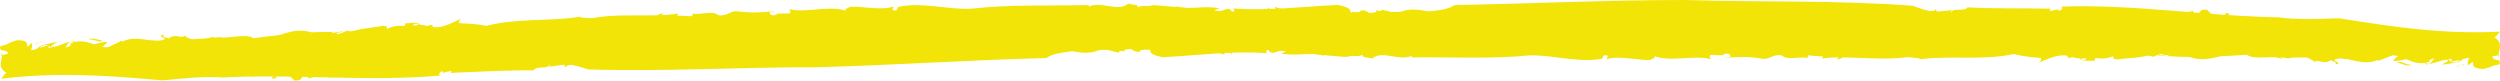 <svg width="124" height="4" viewBox="0 0 124 4" fill="none" xmlns="http://www.w3.org/2000/svg">
<g clip-path="url(#clip0_239_6249)">
<path d="M123.964 3.191C124.031 3.129 123.995 2.972 123.815 2.998L123.682 3.254L123.964 3.196V3.191Z" fill="#F2E406"/>
<path d="M122.763 2.67C122.548 2.79 122.301 2.999 122.434 3.244C122.65 3.004 122.697 3.108 122.928 2.822C123.109 2.796 123.242 2.916 123.207 3.009C123.273 2.947 123.485 3.077 123.587 2.916C123.356 2.707 123.061 2.686 122.748 2.843C122.681 2.785 122.748 2.717 122.763 2.67Z" fill="#F2E406"/>
<path d="M105.195 1.71L105.309 1.742C105.278 1.726 105.238 1.715 105.195 1.71Z" fill="#F2E406"/>
<path d="M94.306 1.32C94.389 1.32 94.424 1.289 94.428 1.268C94.35 1.283 94.287 1.299 94.306 1.32Z" fill="#F2E406"/>
<path d="M92.453 0.996C92.492 1.001 92.528 1.006 92.563 1.017C92.52 0.991 92.481 0.98 92.453 0.996Z" fill="#F2E406"/>
<path d="M105.196 1.711L104.905 1.622C104.882 1.706 105.054 1.69 105.196 1.711Z" fill="#F2E406"/>
<path d="M120.329 3.207C120.392 3.197 120.443 3.176 120.49 3.145C120.439 3.155 120.392 3.16 120.341 3.165C120.341 3.181 120.337 3.191 120.329 3.207Z" fill="#F2E406"/>
<path d="M110.002 1.633H110.092C110.12 1.606 110.143 1.57 110.167 1.533L110.002 1.633Z" fill="#F2E406"/>
<path d="M113.687 1.706C113.605 1.695 113.569 1.914 113.538 2.008C113.585 1.919 113.648 1.878 113.722 1.862C113.722 1.82 113.715 1.768 113.687 1.706Z" fill="#F2E406"/>
<path d="M119.521 2.284L119.627 2.258C119.6 2.264 119.553 2.279 119.521 2.284Z" fill="#F2E406"/>
<path d="M107.362 1.506C107.358 1.475 107.343 1.444 107.332 1.429C107.332 1.455 107.343 1.48 107.362 1.506Z" fill="#F2E406"/>
<path d="M4.332 3.687C4.332 3.687 4.332 3.661 4.332 3.646C4.313 3.666 4.305 3.682 4.332 3.687Z" fill="#F2E406"/>
<path d="M0.038 2.759L0.097 2.744C0.101 2.702 0.109 2.66 0.109 2.618L0.038 2.754V2.759Z" fill="#F2E406"/>
<path d="M89.048 0.662C89.048 0.662 89.056 0.662 89.064 0.662C89.154 0.636 89.103 0.642 89.048 0.662Z" fill="#F2E406"/>
<path d="M57.796 0.636C58.149 0.829 57.22 0.892 57.753 1.105C57.702 1.022 58.236 0.761 57.796 0.636Z" fill="#F2E406"/>
<path d="M120.231 3.176C120.18 3.176 120.129 3.176 120.078 3.176C120.145 3.186 120.192 3.186 120.231 3.176Z" fill="#F2E406"/>
<path d="M57.757 1.106L57.81 1.126C57.787 1.116 57.776 1.111 57.757 1.106Z" fill="#F2E406"/>
<path d="M81.203 0.688C81.219 0.725 81.25 0.756 81.281 0.788C81.281 0.767 81.262 0.735 81.203 0.688Z" fill="#F2E406"/>
<path d="M87.046 1.075L86.901 1.043C86.96 1.064 87.003 1.069 87.046 1.075Z" fill="#F2E406"/>
<path d="M78.168 0.966C78.089 0.95 78.062 0.919 77.956 0.945C77.968 0.955 77.976 0.966 77.987 0.971C78.027 0.94 78.078 0.929 78.168 0.966Z" fill="#F2E406"/>
<path d="M75.013 0.944C75.013 0.944 75.052 0.975 75.072 0.991C75.103 0.991 75.138 0.986 75.173 0.98L75.017 0.949L75.013 0.944Z" fill="#F2E406"/>
<path d="M13.914 3.249C13.844 3.192 13.8 3.124 13.765 3.056C13.816 3.213 13.353 3.28 13.914 3.249Z" fill="#F2E406"/>
<path d="M120.329 3.082C120.31 3.135 120.282 3.166 120.235 3.171C120.271 3.171 120.306 3.166 120.341 3.161C120.353 3.129 120.353 3.098 120.333 3.077L120.329 3.082Z" fill="#F2E406"/>
<path d="M78.031 2.696L77.529 2.659C77.67 2.68 77.851 2.696 78.031 2.696Z" fill="#F2E406"/>
<path d="M36.554 2.664L36.44 2.69C36.484 2.69 36.527 2.69 36.554 2.664Z" fill="#F2E406"/>
<path d="M76.043 2.685C75.953 2.607 75.859 2.56 75.761 2.534C75.741 2.55 75.718 2.565 75.702 2.592L76.043 2.691V2.685Z" fill="#F2E406"/>
<path d="M10.664 3.421C10.197 3.552 10.511 3.374 10.08 3.197C9.841 3.442 9.609 3.129 9.566 3.515C9.409 3.265 9.452 3.359 9.154 3.187C9.292 3.39 8.602 3.411 8.625 3.661C8.5 3.38 9.119 3.296 8.727 3.015C8.468 3.213 7.978 3.296 7.943 3.604C7.739 3.541 7.645 3.432 7.331 3.411C7.382 3.427 7.441 3.364 7.472 3.333C6.916 3.562 6.088 3.385 5.783 3.765C5.884 3.317 4.595 3.755 5.01 3.327C4.779 3.348 4.414 3.552 4.336 3.64C4.355 3.296 3.755 3.578 3.497 3.38C3.371 3.578 2.952 3.531 2.697 3.651C2.811 3.604 2.869 3.541 2.826 3.453C2.544 3.604 2.611 3.468 2.364 3.312C1.979 3.432 2.442 3.573 2.211 3.745C1.873 3.677 2.156 3.526 2.093 3.39L1.603 3.755C1.501 3.724 1.427 3.661 1.387 3.567C1.219 3.677 1.066 3.828 0.819 3.672L1.246 3.646L1.078 3.473L0.576 3.713C-0.161 3.489 0.062 3.103 0.105 2.738L0.399 2.66C0.387 2.535 0.18 2.472 0.05 2.472C-0.075 2.394 0.521 2.06 0.846 1.998C1.721 1.987 1.038 2.415 1.638 2.483L2.407 2.243L2.418 2.368C2.544 2.446 2.611 2.305 2.642 2.279C2.595 2.462 3.273 2.316 3.587 2.331L3.469 2.175C4.34 1.763 4.861 2.524 5.551 2.3L6.033 2.008L6.139 2.243C6.422 2.091 6.469 1.904 6.939 1.971C8.594 2.321 10.354 1.763 12.028 1.971C12.005 1.925 11.954 1.909 11.852 1.878C13.326 2.42 14.13 1.194 15.459 1.612L15.369 1.7C16.039 1.633 15.279 1.789 15.769 1.909C15.855 1.617 16.62 1.659 17.004 1.544C16.945 1.606 16.812 1.601 16.698 1.648C16.773 1.711 16.804 1.883 16.996 1.825C17.419 1.403 18.341 1.419 19.023 1.273C19.109 1.46 19.701 1.606 20.011 1.909C20.082 1.841 20.203 1.69 20.317 1.544C20.564 1.659 20.748 1.559 20.925 1.445C20.709 1.455 20.517 1.466 20.372 1.476L20.388 1.455C20.364 1.471 20.325 1.471 20.294 1.481C20.145 1.497 20.066 1.507 20.105 1.523C19.827 1.351 20.121 1.377 20.101 1.158C20.325 1.158 20.784 1.069 20.838 1.236C20.972 1.236 21.062 1.257 21.199 1.288C21.285 1.252 21.372 1.231 21.474 1.247L21.43 1.273C21.446 1.304 21.47 1.32 21.489 1.34C21.928 1.424 22.536 1.074 22.893 0.913C22.54 1.2 22.991 1.221 22.991 1.424C23.034 1.408 22.587 1.408 22.03 1.419C22.07 1.44 22.101 1.476 22.113 1.549C22.595 1.752 22.928 1.335 23.63 1.471C23.587 1.497 23.497 1.544 23.532 1.617C23.779 1.669 24.006 1.502 24.061 1.382C24.124 1.58 24.657 1.706 24.92 1.617C25.148 1.45 25.112 1.377 25.532 1.382L25.351 1.528C25.845 1.633 25.751 1.314 26.159 1.419C25.998 1.367 25.983 1.513 26.104 1.539C26.618 1.45 26.626 1.372 26.99 1.085L26.924 1.304C27.359 1.163 28.178 0.876 28.19 1.174C28.045 0.725 29.139 0.913 29.519 0.913C29.39 0.928 29.366 1.028 29.355 1.074C30.146 0.756 30.97 1.028 31.774 1.007L31.907 1.335C32.334 1.314 32.448 0.657 32.911 0.662L32.746 0.824C33.566 0.756 33.899 0.777 34.561 0.824L34.55 1.048C34.785 0.939 35.083 0.939 35.322 0.829C35.867 1.356 37.467 0.506 38.467 1.09L38.525 0.678C38.906 0.678 39.392 0.589 39.572 0.897H39.486C39.451 1.21 39.866 0.897 40.102 0.96C40.282 0.923 40.458 0.715 40.301 0.652C41.309 0.85 42.807 0.61 43.434 0.975C44.442 0.824 45.203 0.49 46.292 0.516L46.281 0.563C46.649 0.616 47.386 0.72 47.386 1.064C48.171 0.975 48.669 0.501 49.606 0.647L49.402 0.782C49.641 0.85 50.021 0.678 50.115 0.642C50.198 0.647 50.139 0.715 50.127 0.767C50.35 0.882 50.484 0.694 50.664 0.662L50.594 0.782C51.343 1.012 52.515 0.537 53.475 0.584C53.299 0.621 53.393 0.751 53.464 0.803C53.856 0.412 54.938 0.501 55.338 0.412L55.091 0.563C55.871 0.308 55.769 0.965 56.545 0.709L56.099 0.49C56.416 0.553 56.683 0.48 56.608 0.308C56.977 0.433 56.655 0.6 57.208 0.636C57.232 0.746 56.808 0.709 56.992 0.85L57.761 1.132C57.784 1.163 57.879 1.168 58.133 1.137C58.067 0.657 58.773 1.111 58.384 0.647C59.474 0.605 60.396 0.918 61.329 0.694C61.713 1.153 63.183 0.709 63.089 1.309C63.619 1.314 64.046 1.194 64.371 0.955C64.266 0.908 64.132 0.981 64.022 1.012C64.16 0.861 64.799 0.835 65.061 0.84C64.713 0.975 64.152 1.09 63.881 1.32C64.36 1.262 65.03 1.038 65.301 0.965L65.422 1.273C65.826 1.048 65.759 1.523 66.167 1.221L66.089 1.127C66.83 1.147 66.841 0.845 67.532 0.803L67.5 0.923C67.739 0.97 68.092 0.683 68.32 0.965L67.869 0.975C67.916 1.189 68.257 1.288 68.414 1.398C68.892 1.34 68.582 1.043 68.822 1.017C68.924 1.221 68.845 1.127 68.68 1.325C69.214 1.252 69.935 1.168 70.311 0.913C70.335 0.944 70.311 0.991 70.311 0.991C70.868 1.033 71.358 0.668 71.695 0.845L71.59 0.876C72.033 1.174 72.742 0.605 72.829 1.111C73.04 1.205 72.35 1.09 72.688 1.34C73.346 1.507 73.127 0.918 73.707 1.064C73.629 1.048 73.652 1.08 73.625 1.127C74.044 1.116 74.605 1.074 75.067 1.022C75.636 1.44 76.812 0.928 77.463 1.413C77.255 1.241 77.628 1.215 77.628 1.142C77.628 1.142 77.6 1.189 77.628 1.221C77.867 1.236 77.894 1.074 77.984 1.007C78.181 1.158 78.647 0.855 78.769 0.955C78.773 0.845 78.965 0.876 79.176 0.882C78.749 0.996 79.039 1.111 78.847 1.273C79.482 1.33 79.58 0.809 80.239 0.902L80.604 1.111C80.678 0.803 81.294 0.934 81.278 0.819C81.392 0.918 81.556 0.975 81.529 1.127C81.796 1.054 82.192 1.215 82.301 1.033L82.039 0.949C82.858 1.074 83.352 0.636 83.98 0.85L83.964 1.314C84.383 1.507 84.744 1.069 85.105 1.351C84.979 1.194 84.952 1.241 85.222 1.09C85.066 1.059 84.767 1.174 84.501 1.168L85.066 0.902L84.183 1.022C84.56 0.845 84.532 0.892 84.379 0.699C84.916 0.558 84.956 0.928 85.465 0.751C85.65 0.819 85.458 0.981 85.669 1.08C86.124 0.923 86.532 1.424 86.857 1.189C86.963 1.236 86.669 1.2 86.697 1.309C86.991 1.273 87.198 1.294 87.289 1.153L87.038 1.101C87.257 1.116 87.296 0.928 87.716 1.043C87.959 0.939 88.1 0.715 87.834 0.709C87.939 0.683 88.175 0.809 88.092 0.949C88.747 0.965 88.41 0.459 89.041 0.694C88.998 0.709 88.951 0.73 88.975 0.756C89.131 0.793 89.265 0.793 89.374 0.767C88.814 0.798 89.547 1.142 88.884 1.048C88.955 1.294 89.386 1.106 89.598 1.205C89.923 1.043 89.637 0.85 89.802 0.736C89.802 0.814 89.931 0.814 90.088 0.85L89.935 0.662C90.069 0.662 90.202 0.668 90.363 0.626L90.092 0.699C90.382 0.736 90.825 1.038 91.335 0.871C91.198 0.944 90.927 1.09 91.268 1.194C91.829 1.085 91.398 1.273 91.711 1.419C92.268 1.387 91.813 1.09 92.633 1.215C92.723 1.215 92.641 1.106 92.55 1.054C93.111 1.153 93.417 1.028 93.958 1.174C93.723 1.121 93.538 1.054 93.86 0.97C93.723 1.121 94.303 1.121 94.515 1.221L94.57 1.127C94.738 1.231 94.558 1.267 94.421 1.299C94.424 1.267 94.377 1.236 94.275 1.241C94.009 1.309 94.099 1.669 94.523 1.711C94.977 1.633 94.907 1.382 94.828 1.288C95.436 1.398 95.401 0.876 95.981 1.033C96.114 1.033 96.55 1.419 96.973 1.466C97.193 1.257 96.448 1.294 96.695 1.116C97.389 1.659 98.141 0.819 99.059 1.158L98.941 1.413C99.153 1.434 99.365 1.455 99.604 1.434L99.29 1.288C99.506 1.236 100.008 1.294 99.839 1.492C100.325 1.288 100.427 1.413 100.874 1.492C100.396 1.46 100.866 1.455 100.517 1.58C101.015 1.716 101.055 1.633 101.404 1.58C101.345 1.669 101.525 1.815 101.658 1.82C101.984 1.664 102.541 1.711 102.992 1.638V1.716C103.748 1.638 104.568 2.018 105.336 1.81C105.336 1.81 105.364 1.805 105.375 1.799L105.317 1.784C105.058 1.533 105.913 1.627 106.148 1.528C106.199 1.591 106.222 1.7 106.352 1.706C106.363 1.476 106.65 1.591 106.759 1.486C107.022 1.575 106.72 1.763 107.171 1.763C107.348 1.747 107.367 1.627 107.348 1.539C107.442 1.659 107.728 1.758 107.967 1.789C107.885 1.846 107.755 1.763 107.7 1.779C107.669 1.898 107.83 1.862 107.822 2.013C108.034 2.034 107.912 1.799 108.175 1.888L107.928 2.065C108.034 2.112 108.171 2.045 108.222 2.029C108.061 2.071 108.081 2.253 108.1 2.363C108.716 2.243 108.226 1.872 108.265 1.674C108.841 1.831 109.304 1.606 109.755 1.612L109.665 1.825C109.884 1.799 109.99 1.752 110.073 1.664L110.41 1.674C110.214 1.747 110.147 1.81 110.131 1.982C110.492 1.935 110.986 2.003 111.084 1.721L111.068 1.768C111.547 1.888 112.551 1.977 112.515 2.071C113.033 1.992 113.684 2.18 113.703 1.893C114.013 1.836 114.495 2.284 114.719 1.935C115.079 2.133 114.738 2.013 114.621 2.222C114.981 2.42 115.362 1.951 115.475 2.368C115.903 2.253 115.377 2.279 115.526 2.102C115.609 2.483 116.315 2.185 116.711 2.42C116.891 2.274 116.53 2.321 116.84 2.164C116.809 2.258 116.973 2.284 117.056 2.295L117.138 2.06L117.534 2.665C118.142 2.404 117.42 2.253 118.224 2.17L118.177 2.191C118.389 2.446 118.753 2.024 119.33 2.232C119.134 2.18 119.247 2.342 119.181 2.41L119.506 2.326C119.479 2.337 119.463 2.352 119.494 2.383C119.773 2.571 119.741 2.295 120.071 2.467C119.843 2.509 119.906 2.691 120.008 2.78L120.486 2.524L120.286 2.842C120.745 2.884 121.439 2.389 121.666 2.842L121.435 2.884C121.451 2.962 121.584 3.202 121.894 3.051C121.992 3.015 122.059 2.827 121.929 2.832L122.16 2.915C122.043 3.124 121.47 3.161 121.106 3.207C121.219 3.124 121.502 3.067 121.419 2.931C121.098 2.988 120.788 3.119 120.474 3.181C120.604 3.103 120.682 2.968 120.745 2.884C120.4 2.759 120.482 3.02 120.22 3.03C120.122 2.942 120.055 2.884 120.122 2.816C119.792 2.895 119.53 2.905 119.185 2.78C119.185 2.78 119.581 2.639 119.365 2.509C118.722 2.613 118.592 2.868 117.899 2.988C117.095 3.317 116.354 2.712 115.793 2.957C115.762 3.051 116.205 3.14 115.844 3.187C115.911 2.999 115.628 3.056 115.613 2.978C115.217 3.244 115.036 2.9 114.758 3.082C114.825 3.02 114.597 2.936 114.448 2.868C114.495 2.634 114.017 2.759 114.593 2.441C114.001 2.78 113.558 2.321 113.111 2.853L113.26 2.926L112.672 2.795H112.696C112.441 2.754 112.402 2.816 112.06 2.561C112.209 2.509 112.421 2.514 112.57 2.462C112.26 2.243 111.915 2.618 111.566 2.618C111.586 2.446 111.931 2.571 111.833 2.357C111.586 2.321 111.37 2.441 111.143 2.483L111.178 2.389C110.567 2.154 110.931 2.848 110.488 2.514C110.5 2.571 110.445 2.629 110.469 2.686C110.304 2.582 109.916 2.399 110.304 2.29C110.092 2.284 109.845 2.357 109.735 2.462C109.916 2.608 109.959 2.54 110.025 2.722L109.163 2.795C109.065 2.795 109.233 2.707 109.355 2.707C108.351 2.17 107.304 3.077 106.175 2.441C106.301 2.597 106.089 2.576 105.979 2.681C105.611 2.623 105.05 2.649 104.713 2.545L104.823 2.441C103.94 2.55 103.333 2.702 102.756 2.618C102.729 2.665 102.764 2.467 102.866 2.436C102.435 2.618 101.929 1.987 101.807 2.399L101.964 2.436C101.117 2.342 100.176 2.623 99.302 2.655C99.102 2.404 99.808 2.639 99.631 2.342C99.024 2.232 98.408 2.43 97.749 2.331C97.859 2.305 97.832 2.274 97.887 2.258C97.232 2.086 97.957 2.509 97.4 2.456C97.432 2.337 97.404 2.305 97.22 2.237L97.055 2.43C97.028 2.399 97.036 2.248 97.118 2.185C96.871 2.441 96.134 2.248 95.938 2.488C95.887 2.425 96.028 2.196 95.954 2.102C95.66 2.024 95.456 2.118 95.26 2.206C95.056 2.029 94.55 2.045 94.656 2.018C94.126 1.925 94.57 2.154 94.166 2.295L94.585 2.415L93.84 2.456L94.138 2.342C93.797 2.237 93.444 2.446 93.044 2.43L93.225 2.576L92.77 2.655C92.727 2.363 92.19 2.582 92.441 2.248C91.598 2.086 91.053 2.462 90.28 2.472C90.413 2.472 90.363 2.415 90.39 2.368C89.943 2.295 89.672 2.441 89.402 2.587C89.457 2.498 89.567 2.467 89.567 2.389C89.037 2.378 89.241 2.55 88.657 2.629C88.822 2.509 88.771 2.446 88.61 2.41C88.633 2.519 88.496 2.592 88.39 2.618C88.837 2.045 87.736 2.373 88.018 1.914C87.987 2.034 87.077 2.274 87.336 2.514L87.496 2.472C87.512 2.634 87.296 2.566 87.136 2.576C87.222 2.55 87.312 2.514 87.312 2.483C86.481 2.665 85.614 2.467 84.681 2.603C84.764 2.545 85.14 2.441 84.901 2.394C83.975 2.3 83.434 2.597 82.501 2.733C82.462 2.363 83.509 2.691 83.548 2.337C82.564 2.41 81.552 2.524 80.459 2.702C80.078 2.154 79.392 2.91 78.714 2.483C78.776 2.665 78.439 2.728 78.071 2.728C78.196 2.582 77.808 2.571 77.918 2.467C77.596 2.629 76.663 2.691 76.702 2.337C76.616 2.681 76.012 2.316 75.746 2.556C75.338 2.425 74.871 2.623 74.362 2.514C74.542 2.733 73.856 2.613 73.668 2.702C73.719 2.686 73.828 2.66 73.801 2.629C73.648 2.441 73.213 2.79 72.927 2.676C72.797 2.597 72.958 2.477 72.746 2.456C72.742 2.608 71.966 2.785 71.68 2.592C71.813 2.592 71.813 2.514 71.895 2.456C70.535 2.707 69.088 2.383 67.7 2.691L67.947 2.436C67.081 2.102 67.379 2.858 66.689 2.822C64.811 2.696 62.858 2.316 61.023 2.488C60.89 2.566 61.101 2.582 61.125 2.686C60.964 2.655 60.921 2.441 60.702 2.576L60.749 2.717C59.91 2.342 58.329 2.983 57.706 2.394C56.906 2.618 56.338 2.237 55.365 2.576C55.059 2.451 55.722 2.337 55.306 2.3L54.405 2.519L54.452 2.498C53.581 2.921 52.15 2.05 51.056 2.357L51.103 2.337C51.127 2.237 50.903 2.123 50.727 2.159C50.664 2.227 50.786 2.264 50.892 2.342C49.919 2.514 49.704 2.524 48.935 2.561C49.268 2.415 48.625 2.436 48.59 2.237C48.386 2.368 48.708 2.446 48.257 2.556C47.614 2.582 47.022 2.41 46.492 2.347C46.277 2.53 45.995 2.483 45.983 2.702C45.257 2.722 44.858 2.816 43.967 2.827L43.944 2.754C43.705 3.03 43.172 2.623 43.007 2.785C43.03 2.686 43.124 2.644 43.101 2.571L42.697 2.665C42.889 2.582 42.995 2.316 42.662 2.295C42.317 2.493 42.76 2.425 42.591 2.587L42.485 2.331C42.227 2.363 42.152 2.649 42.474 2.722C41.584 2.733 40.705 2.863 39.913 2.832L39.996 2.665C39.556 2.733 38.965 2.738 38.702 2.597C38.69 2.644 38.584 2.738 38.655 2.79C38.133 3.025 38.596 2.519 38.027 2.775C38.169 2.712 38.349 2.676 38.368 2.576L37.302 2.801C37.29 2.676 36.639 2.415 36.188 2.53C36.173 2.597 36.302 2.691 36.416 2.702L36.126 2.769L35.898 2.488L35.483 2.749L35.471 2.509C35.161 2.561 35.044 2.874 34.793 2.858C33.856 2.722 34.048 2.634 33.381 2.42C33.311 2.884 32.327 2.42 32.162 2.754C31.272 2.42 29.99 2.66 28.829 2.592L28.923 2.55C28.425 2.347 28.363 2.915 27.825 2.832L27.959 2.759C27.269 2.53 26.065 2.78 25.418 2.994C25.551 2.921 25.481 2.775 25.269 2.795C25.093 2.889 25.445 3.114 25.077 3.035C25.167 2.988 25.093 2.889 25.01 2.889L24.649 3.129C23.701 2.994 22.583 2.858 21.599 3.02C21.415 2.942 21.548 2.858 21.591 2.775C20.811 2.848 20.039 3.056 19.337 3.119L19.262 2.853C18.917 2.863 19.055 3.265 18.604 3.041C18.502 3.009 18.902 3.015 19.019 2.895C18.325 2.712 18.615 3.166 17.953 3.155L18.121 2.848C17.612 2.686 17.545 3.02 17.365 3.202C16.659 3.578 16.851 2.639 15.886 2.931C15.738 3.082 15.941 3.15 15.789 3.301C15.106 3.244 15.028 3.463 14.346 3.406C13.973 2.968 14.695 3.395 14.291 2.988L14.812 3.072C14.361 2.853 15.216 2.999 15.142 2.733C14.804 2.665 14.299 2.91 13.863 3.009C13.863 2.806 14.373 2.968 14.165 2.707L13.942 2.795C14.001 2.733 14.012 2.66 14.142 2.66C14.059 2.472 13.879 2.66 13.663 2.67C13.652 2.775 13.663 2.921 13.738 3.067C13.73 3.046 13.71 3.02 13.679 2.999C13.244 3.301 12.503 3.108 12.13 3.348C12.189 3.286 12.138 3.27 12.119 3.223C11.852 3.223 11.585 3.494 11.229 3.583C11.033 3.442 11.334 3.134 10.762 3.239C10.664 3.406 10.923 3.687 10.444 3.698C10.444 3.698 10.86 3.546 10.633 3.437L10.664 3.421ZM21.387 2.702C21.438 2.702 21.521 2.691 21.619 2.681C21.501 2.686 21.438 2.696 21.387 2.702ZM22.242 2.498C22.148 2.498 22.113 2.576 22.148 2.649C22.297 2.644 22.442 2.639 22.556 2.649C22.415 2.587 22.195 2.55 22.242 2.498ZM20.489 1.294C20.489 1.294 20.501 1.273 20.505 1.267C20.611 1.252 20.693 1.241 20.764 1.236C20.744 1.194 20.693 1.147 20.544 1.184C20.517 1.215 20.501 1.252 20.486 1.294H20.489Z" fill="#F2E406"/>
<path d="M20.285 1.481C20.266 1.486 20.254 1.497 20.223 1.497C20.254 1.518 20.282 1.533 20.313 1.544C20.328 1.518 20.348 1.497 20.364 1.476C20.336 1.476 20.309 1.476 20.285 1.481Z" fill="#F2E406"/>
<path d="M105.328 1.747H105.309C105.309 1.747 105.34 1.758 105.347 1.773C105.336 1.763 105.336 1.758 105.328 1.747Z" fill="#F2E406"/>
<path d="M35.51 2.79L35.506 2.733L35.424 2.785L35.51 2.79Z" fill="#F2E406"/>
<path d="M110.484 2.645C110.484 2.645 110.512 2.687 110.551 2.702C110.551 2.687 110.52 2.666 110.484 2.645Z" fill="#F2E406"/>
<path d="M112.711 2.764L113.025 2.853C112.887 2.806 112.789 2.78 112.711 2.764Z" fill="#F2E406"/>
<path d="M114.425 2.926C114.448 2.89 114.452 2.858 114.46 2.832L114.429 2.926H114.425Z" fill="#F2E406"/>
<path d="M87.15 2.55C87.127 2.55 87.103 2.55 87.084 2.561C86.927 2.602 87.033 2.587 87.15 2.55Z" fill="#F2E406"/>
<path d="M95.272 2.175C95.185 2.211 95.099 2.253 95.009 2.274C95.154 2.295 95.264 2.3 95.272 2.175Z" fill="#F2E406"/>
<path d="M94.633 2.264C94.778 2.311 94.899 2.306 95.009 2.274C94.892 2.259 94.75 2.233 94.633 2.264Z" fill="#F2E406"/>
<path d="M121.854 3.28L121.937 3.291C121.937 3.291 121.941 3.265 121.949 3.254L121.854 3.275V3.28Z" fill="#F2E406"/>
<path d="M121.949 3.259L122.043 3.239C122 3.239 121.965 3.239 121.949 3.259Z" fill="#F2E406"/>
<path d="M122.234 3.187L122.038 3.234C122.105 3.234 122.187 3.244 122.234 3.187Z" fill="#F2E406"/>
<path d="M119.588 3.098L119.562 3.175C119.562 3.175 119.584 3.134 119.588 3.098Z" fill="#F2E406"/>
<path d="M118.898 3.097C119.063 3.123 119.306 3.28 119.538 3.238L119.561 3.175C119.451 3.29 119.059 2.967 118.898 3.097Z" fill="#F2E406"/>
<path d="M116.037 2.013L116.613 2.096C116.515 2.008 116.382 1.888 116.645 1.877C115.919 1.601 116.79 2.07 116.033 2.013H116.037Z" fill="#F2E406"/>
<path d="M114.245 1.83C114.554 1.799 114.245 1.705 114.26 1.658C114.06 1.731 114.013 1.747 114.245 1.83Z" fill="#F2E406"/>
<path d="M101.286 1.471L101.322 1.272C101.082 1.293 101.322 1.351 101.286 1.471Z" fill="#F2E406"/>
<path d="M98.797 2.451L99.028 2.576L99.138 2.399L98.797 2.451Z" fill="#F2E406"/>
<path d="M97.351 0.996L97.453 0.965L97.053 1.033L97.351 0.996Z" fill="#F2E406"/>
<path d="M75.573 0.751L75.644 0.996C75.805 0.954 75.84 0.678 75.573 0.751Z" fill="#F2E406"/>
<path d="M66.175 0.965C66.073 0.839 65.806 0.761 65.645 0.881C65.857 0.897 66.069 0.996 66.175 0.965Z" fill="#F2E406"/>
<path d="M37.98 0.767L38.168 0.684L37.815 0.757L37.98 0.767Z" fill="#F2E406"/>
<path d="M0.028 2.294C-0.035 2.362 0.004 2.513 0.185 2.477L0.306 2.211L0.028 2.289V2.294Z" fill="#F2E406"/>
<path d="M1.247 2.727C1.455 2.592 1.694 2.362 1.553 2.133C1.349 2.388 1.298 2.289 1.079 2.592C0.898 2.628 0.761 2.519 0.792 2.425C0.73 2.493 0.51 2.378 0.42 2.545C0.659 2.738 0.953 2.733 1.263 2.555C1.33 2.607 1.267 2.68 1.255 2.727H1.247Z" fill="#F2E406"/>
<path d="M18.828 2.535L18.714 2.509C18.745 2.524 18.784 2.535 18.828 2.535Z" fill="#F2E406"/>
<path d="M29.716 2.405C29.634 2.416 29.599 2.442 29.595 2.463C29.673 2.442 29.736 2.426 29.716 2.405Z" fill="#F2E406"/>
<path d="M31.578 2.649C31.539 2.644 31.504 2.639 31.469 2.634C31.512 2.655 31.551 2.67 31.578 2.649Z" fill="#F2E406"/>
<path d="M18.829 2.535L19.123 2.608C19.143 2.525 18.974 2.551 18.829 2.535Z" fill="#F2E406"/>
<path d="M3.658 2.013C3.599 2.029 3.548 2.055 3.501 2.086C3.552 2.071 3.599 2.06 3.65 2.055C3.65 2.039 3.654 2.029 3.658 2.013Z" fill="#F2E406"/>
<path d="M14.034 2.889H13.944C13.916 2.921 13.893 2.957 13.873 2.999L14.034 2.889Z" fill="#F2E406"/>
<path d="M10.353 3.051C10.435 3.056 10.463 2.837 10.49 2.738C10.443 2.832 10.384 2.874 10.31 2.895C10.31 2.936 10.321 2.989 10.349 3.051H10.353Z" fill="#F2E406"/>
<path d="M4.5 2.873L4.398 2.91C4.426 2.899 4.469 2.883 4.5 2.873Z" fill="#F2E406"/>
<path d="M16.668 2.853C16.676 2.884 16.687 2.914 16.703 2.93C16.703 2.904 16.687 2.878 16.668 2.853Z" fill="#F2E406"/>
<path d="M119.727 1.487C119.727 1.487 119.727 1.512 119.727 1.528C119.75 1.507 119.753 1.492 119.727 1.487Z" fill="#F2E406"/>
<path d="M123.973 2.728L123.914 2.738C123.906 2.78 123.898 2.821 123.898 2.863L123.973 2.733V2.728Z" fill="#F2E406"/>
<path d="M34.986 2.868C34.986 2.868 34.978 2.868 34.97 2.868C34.88 2.894 34.931 2.889 34.986 2.868Z" fill="#F2E406"/>
<path d="M66.212 2.446C65.859 2.248 66.788 2.196 66.255 1.977C66.306 2.065 65.769 2.321 66.212 2.446Z" fill="#F2E406"/>
<path d="M3.752 2.04C3.803 2.04 3.854 2.029 3.901 2.029C3.83 2.029 3.787 2.029 3.752 2.04Z" fill="#F2E406"/>
<path d="M66.252 1.976L66.199 1.955C66.222 1.965 66.234 1.971 66.252 1.976Z" fill="#F2E406"/>
<path d="M42.82 2.612C42.804 2.576 42.773 2.545 42.737 2.519C42.737 2.539 42.757 2.571 42.82 2.612Z" fill="#F2E406"/>
<path d="M36.978 2.389L37.124 2.415C37.065 2.394 37.018 2.389 36.978 2.389Z" fill="#F2E406"/>
<path d="M45.851 2.263C45.929 2.279 45.956 2.31 46.062 2.279C46.05 2.268 46.043 2.258 46.031 2.253C45.992 2.284 45.941 2.3 45.851 2.263Z" fill="#F2E406"/>
<path d="M49.006 2.233C49.006 2.233 48.967 2.202 48.948 2.191C48.916 2.191 48.881 2.202 48.85 2.202L49.006 2.233Z" fill="#F2E406"/>
<path d="M110.129 1.283C110.196 1.346 110.239 1.419 110.27 1.487C110.223 1.33 110.69 1.288 110.129 1.283Z" fill="#F2E406"/>
<path d="M3.662 2.138C3.678 2.081 3.706 2.054 3.753 2.039C3.717 2.044 3.682 2.049 3.647 2.054C3.639 2.086 3.635 2.117 3.658 2.138H3.662Z" fill="#F2E406"/>
<path d="M45.969 0.527L46.471 0.553C46.33 0.532 46.149 0.527 45.969 0.527Z" fill="#F2E406"/>
<path d="M87.478 0.814L87.591 0.788C87.548 0.783 87.505 0.788 87.478 0.814Z" fill="#F2E406"/>
<path d="M47.96 0.506C48.05 0.584 48.144 0.626 48.242 0.657C48.262 0.641 48.285 0.626 48.301 0.6L47.96 0.506Z" fill="#F2E406"/>
<path d="M113.387 1.314C113.858 1.21 113.54 1.372 113.964 1.575C114.215 1.346 114.43 1.674 114.489 1.288C114.638 1.549 114.599 1.45 114.889 1.643C114.76 1.434 115.45 1.455 115.438 1.205C115.556 1.492 114.932 1.539 115.313 1.846C115.579 1.664 116.073 1.612 116.12 1.304C116.32 1.382 116.41 1.497 116.724 1.539C116.677 1.518 116.614 1.575 116.579 1.601C117.144 1.413 117.963 1.653 118.288 1.293C118.167 1.731 119.476 1.387 119.041 1.789C119.276 1.784 119.645 1.606 119.727 1.528C119.696 1.872 120.304 1.638 120.555 1.851C120.688 1.664 121.107 1.742 121.362 1.638C121.249 1.674 121.186 1.731 121.225 1.825C121.515 1.695 121.441 1.825 121.68 2.003C122.068 1.909 121.613 1.737 121.852 1.585C122.186 1.674 121.9 1.804 121.954 1.951L122.46 1.622C122.562 1.658 122.629 1.726 122.668 1.825C122.844 1.731 123.001 1.591 123.24 1.763H122.813L122.974 1.94L123.487 1.737C124.213 2.018 123.974 2.383 123.915 2.743L123.617 2.795C123.625 2.921 123.825 2.999 123.958 3.009C124.079 3.098 123.472 3.385 123.146 3.421C122.272 3.364 122.974 2.988 122.378 2.879L121.602 3.061L121.594 2.936C121.472 2.848 121.398 2.983 121.366 3.009C121.421 2.827 120.739 2.926 120.425 2.884L120.535 3.046C119.653 3.39 119.159 2.597 118.465 2.769L117.971 3.025L117.873 2.785C117.583 2.915 117.532 3.098 117.065 2.999C115.426 2.524 113.65 2.983 111.984 2.67C112.003 2.717 112.054 2.738 112.156 2.775C110.702 2.138 109.859 3.312 108.545 2.806L108.635 2.722C107.965 2.754 108.729 2.634 108.243 2.493C108.145 2.78 107.389 2.696 106.996 2.79C107.059 2.733 107.192 2.743 107.302 2.701C107.232 2.634 107.204 2.462 107.008 2.509C106.573 2.91 105.652 2.848 104.965 2.952C104.887 2.759 104.299 2.582 104.001 2.263C103.93 2.331 103.801 2.472 103.683 2.613C103.44 2.482 103.252 2.571 103.076 2.681C103.291 2.681 103.483 2.681 103.632 2.681L103.617 2.701C103.64 2.691 103.679 2.686 103.711 2.681C103.86 2.675 103.938 2.665 103.903 2.649C104.173 2.837 103.883 2.795 103.899 3.014C103.676 2.999 103.213 3.067 103.166 2.9C103.032 2.894 102.942 2.868 102.805 2.832C102.719 2.863 102.629 2.879 102.531 2.858L102.578 2.837C102.562 2.806 102.542 2.785 102.523 2.764C102.088 2.66 101.468 2.973 101.107 3.113C101.468 2.848 101.021 2.801 101.021 2.597C100.978 2.613 101.425 2.634 101.978 2.655C101.939 2.634 101.907 2.597 101.899 2.524C101.421 2.3 101.076 2.691 100.382 2.524C100.429 2.503 100.519 2.456 100.484 2.383C100.237 2.321 100.01 2.477 99.951 2.597C99.892 2.399 99.363 2.248 99.1 2.326C98.869 2.482 98.9 2.561 98.484 2.535L98.669 2.399C98.178 2.274 98.265 2.597 97.861 2.472C98.022 2.529 98.037 2.383 97.916 2.352C97.402 2.42 97.39 2.493 97.018 2.764L97.088 2.545C96.653 2.665 95.826 2.915 95.818 2.618C95.951 3.077 94.865 2.837 94.485 2.821C94.615 2.811 94.642 2.717 94.654 2.67C93.854 2.952 93.042 2.644 92.235 2.639L92.109 2.305C91.682 2.31 91.556 2.962 91.094 2.941L91.262 2.785C90.443 2.827 90.113 2.79 89.451 2.722L89.466 2.503C89.227 2.602 88.933 2.597 88.69 2.696C88.153 2.149 86.541 2.947 85.553 2.326L85.487 2.738C85.106 2.722 84.62 2.801 84.448 2.488H84.53C84.569 2.18 84.15 2.488 83.915 2.409C83.734 2.441 83.554 2.644 83.707 2.712C82.703 2.493 81.205 2.691 80.582 2.31C79.57 2.436 78.81 2.754 77.72 2.701L77.731 2.655C77.363 2.592 76.63 2.477 76.634 2.133C75.849 2.206 75.347 2.681 74.41 2.519L74.614 2.389C74.379 2.321 73.995 2.482 73.901 2.519C73.818 2.514 73.877 2.441 73.889 2.394C73.665 2.274 73.532 2.462 73.352 2.493L73.426 2.378C72.681 2.138 71.505 2.597 70.544 2.535C70.721 2.503 70.627 2.368 70.556 2.316C70.16 2.696 69.082 2.602 68.682 2.691L68.929 2.54C68.145 2.79 68.251 2.133 67.475 2.389L67.921 2.608C67.604 2.54 67.337 2.618 67.412 2.785C67.043 2.66 67.369 2.493 66.812 2.456C66.788 2.347 67.212 2.383 67.031 2.243L66.263 1.956C66.24 1.924 66.145 1.914 65.891 1.945C65.957 2.425 65.251 1.971 65.64 2.436C64.55 2.472 63.632 2.154 62.695 2.373C62.311 1.904 60.84 2.357 60.935 1.763C60.405 1.763 59.978 1.883 59.653 2.123C59.758 2.17 59.892 2.091 60.001 2.065C59.864 2.216 59.229 2.248 58.962 2.243C59.311 2.107 59.872 1.987 60.143 1.758C59.664 1.815 58.994 2.044 58.727 2.117L58.606 1.81C58.202 2.039 58.264 1.559 57.861 1.867L57.939 1.961C57.198 1.94 57.186 2.248 56.496 2.289L56.528 2.17C56.288 2.123 55.94 2.409 55.708 2.133L56.159 2.117C56.112 1.904 55.767 1.81 55.614 1.7C55.136 1.758 55.445 2.055 55.206 2.081C55.104 1.877 55.183 1.971 55.347 1.773C54.814 1.846 54.097 1.935 53.716 2.201C53.693 2.17 53.716 2.123 53.716 2.123C53.16 2.091 52.673 2.462 52.332 2.289L52.438 2.258C51.991 1.966 51.289 2.55 51.195 2.039C50.984 1.945 51.674 2.055 51.336 1.81C50.674 1.653 50.901 2.243 50.321 2.102C50.399 2.117 50.376 2.086 50.403 2.039C49.984 2.055 49.423 2.107 48.96 2.164C48.388 1.758 47.22 2.284 46.561 1.804C46.769 1.971 46.4 2.003 46.396 2.081C46.396 2.081 46.424 2.034 46.396 2.003C46.157 1.992 46.13 2.154 46.039 2.222C45.843 2.076 45.381 2.389 45.255 2.295C45.255 2.404 45.063 2.378 44.847 2.378C45.271 2.253 44.985 2.149 45.173 1.977C44.538 1.935 44.447 2.456 43.785 2.383L43.416 2.185C43.346 2.493 42.73 2.378 42.746 2.493C42.632 2.399 42.468 2.347 42.491 2.19C42.224 2.269 41.828 2.117 41.723 2.3L41.985 2.378C41.166 2.274 40.68 2.722 40.048 2.524L40.056 2.06C39.637 1.877 39.284 2.326 38.915 2.05C39.045 2.201 39.072 2.154 38.801 2.31C38.962 2.342 39.252 2.216 39.519 2.216L38.958 2.493L39.837 2.352C39.46 2.54 39.488 2.493 39.645 2.675C39.111 2.832 39.064 2.462 38.559 2.649C38.374 2.587 38.559 2.42 38.351 2.326C37.9 2.498 37.484 2.008 37.159 2.258C37.053 2.211 37.347 2.243 37.319 2.133C37.025 2.18 36.818 2.17 36.731 2.31L36.982 2.357C36.763 2.347 36.727 2.54 36.304 2.436C36.061 2.545 35.928 2.78 36.19 2.775C36.084 2.806 35.845 2.686 35.928 2.545C35.273 2.55 35.618 3.046 34.983 2.837C35.026 2.821 35.073 2.795 35.049 2.769C34.892 2.738 34.759 2.743 34.653 2.769C35.214 2.717 34.473 2.399 35.136 2.472C35.061 2.227 34.634 2.43 34.422 2.342C34.1 2.514 34.391 2.696 34.23 2.821C34.23 2.743 34.097 2.748 33.94 2.717L34.097 2.9C33.963 2.9 33.83 2.9 33.669 2.952L33.936 2.874C33.646 2.848 33.199 2.555 32.689 2.743C32.822 2.665 33.093 2.509 32.748 2.42C32.191 2.55 32.614 2.347 32.297 2.211C31.74 2.263 32.203 2.545 31.383 2.446C31.293 2.446 31.379 2.555 31.466 2.602C30.905 2.519 30.599 2.66 30.054 2.54C30.293 2.582 30.478 2.644 30.156 2.738C30.289 2.582 29.709 2.608 29.497 2.514L29.442 2.608C29.274 2.509 29.454 2.467 29.588 2.43C29.584 2.462 29.635 2.488 29.733 2.482C29.999 2.404 29.897 2.05 29.474 2.024C29.023 2.123 29.098 2.368 29.176 2.456C28.568 2.373 28.611 2.894 28.031 2.764C27.898 2.764 27.451 2.404 27.027 2.378C26.812 2.597 27.557 2.524 27.314 2.712C26.604 2.201 25.878 3.072 24.953 2.775L25.067 2.514C24.851 2.503 24.643 2.488 24.404 2.524L24.722 2.66C24.51 2.722 24.004 2.686 24.165 2.482C23.687 2.707 23.581 2.582 23.13 2.529C23.608 2.54 23.138 2.566 23.487 2.42C22.985 2.305 22.946 2.394 22.601 2.462C22.656 2.368 22.471 2.232 22.338 2.237C22.017 2.415 21.46 2.394 21.009 2.493V2.415C20.252 2.535 19.421 2.196 18.66 2.451C18.66 2.451 18.633 2.462 18.621 2.462L18.68 2.477C18.947 2.717 18.088 2.665 17.857 2.775C17.805 2.712 17.778 2.608 17.645 2.608C17.645 2.837 17.351 2.738 17.245 2.848C16.982 2.775 17.272 2.571 16.821 2.592C16.649 2.618 16.629 2.738 16.653 2.827C16.555 2.712 16.265 2.628 16.029 2.608C16.108 2.545 16.241 2.618 16.296 2.608C16.323 2.482 16.163 2.535 16.167 2.378C15.955 2.368 16.084 2.597 15.818 2.524L16.061 2.336C15.955 2.295 15.822 2.373 15.767 2.389C15.928 2.342 15.9 2.154 15.877 2.05C15.265 2.201 15.767 2.545 15.735 2.743C15.151 2.618 14.7 2.874 14.249 2.9L14.332 2.681C14.112 2.722 14.006 2.775 13.928 2.868L13.591 2.879C13.783 2.795 13.849 2.728 13.857 2.555C13.496 2.628 13.002 2.587 12.916 2.879L12.928 2.832C12.446 2.743 11.442 2.717 11.473 2.623C10.96 2.733 10.301 2.592 10.293 2.874C9.987 2.952 9.489 2.535 9.278 2.9C8.909 2.722 9.258 2.821 9.364 2.608C8.995 2.43 8.635 2.926 8.505 2.519C8.082 2.66 8.607 2.602 8.466 2.785C8.368 2.409 7.674 2.748 7.27 2.55C7.094 2.712 7.455 2.639 7.149 2.811C7.176 2.712 7.011 2.701 6.929 2.696L6.855 2.936L6.439 2.362C5.843 2.665 6.572 2.769 5.769 2.905L5.816 2.884C5.592 2.644 5.247 3.093 4.663 2.926C4.863 2.967 4.741 2.806 4.804 2.738L4.483 2.848C4.51 2.832 4.526 2.816 4.494 2.79C4.208 2.623 4.251 2.894 3.918 2.748C4.145 2.691 4.071 2.514 3.969 2.43L3.502 2.717L3.687 2.383C3.224 2.373 2.554 2.921 2.31 2.482L2.538 2.425C2.518 2.347 2.377 2.117 2.071 2.295C1.973 2.336 1.914 2.529 2.048 2.514L1.816 2.446C1.922 2.232 2.495 2.149 2.855 2.076C2.746 2.164 2.467 2.248 2.554 2.378C2.875 2.295 3.177 2.143 3.487 2.06C3.361 2.149 3.287 2.289 3.232 2.378C3.581 2.477 3.491 2.222 3.753 2.196C3.855 2.279 3.926 2.331 3.859 2.399C4.185 2.3 4.447 2.269 4.796 2.368C4.796 2.368 4.408 2.54 4.624 2.655C5.259 2.503 5.38 2.243 6.067 2.065C6.859 1.679 7.619 2.222 8.172 1.945C8.2 1.846 7.753 1.789 8.113 1.721C8.054 1.914 8.333 1.836 8.352 1.914C8.737 1.622 8.929 1.956 9.203 1.758C9.141 1.825 9.368 1.893 9.521 1.956C9.482 2.196 9.956 2.034 9.391 2.394C9.972 2.018 10.431 2.446 10.854 1.888L10.701 1.825L11.293 1.919H11.27C11.524 1.945 11.564 1.883 11.912 2.117C11.768 2.18 11.552 2.19 11.407 2.253C11.724 2.451 12.058 2.055 12.407 2.034C12.395 2.206 12.046 2.107 12.152 2.31C12.399 2.331 12.61 2.196 12.838 2.138L12.806 2.232C13.426 2.43 13.038 1.758 13.493 2.06C13.477 2.003 13.532 1.94 13.504 1.888C13.673 1.982 14.065 2.138 13.681 2.274C13.893 2.269 14.136 2.175 14.242 2.065C14.057 1.93 14.014 2.003 13.944 1.825L14.802 1.7C14.9 1.7 14.732 1.794 14.61 1.799C15.63 2.269 16.645 1.314 17.794 1.888C17.664 1.737 17.876 1.747 17.982 1.638C18.351 1.674 18.911 1.622 19.252 1.705L19.146 1.815C20.025 1.658 20.628 1.476 21.209 1.523C21.236 1.476 21.209 1.674 21.103 1.711C21.53 1.502 22.052 2.107 22.162 1.69L22.005 1.664C22.852 1.705 23.785 1.387 24.659 1.314C24.867 1.559 24.153 1.351 24.338 1.643C24.945 1.726 25.561 1.502 26.22 1.57C26.114 1.601 26.137 1.632 26.086 1.648C26.745 1.794 26.012 1.403 26.565 1.424C26.537 1.549 26.565 1.575 26.749 1.638L26.91 1.434C26.937 1.466 26.933 1.617 26.855 1.679C27.098 1.413 27.839 1.575 28.027 1.325C28.078 1.387 27.941 1.617 28.019 1.711C28.313 1.778 28.517 1.674 28.709 1.575C28.917 1.742 29.423 1.705 29.317 1.737C29.846 1.804 29.399 1.596 29.799 1.439L29.376 1.34L30.121 1.267L29.827 1.392C30.172 1.481 30.521 1.257 30.917 1.257L30.733 1.121L31.187 1.022C31.234 1.314 31.768 1.08 31.524 1.419C32.371 1.549 32.908 1.158 33.677 1.121C33.544 1.121 33.595 1.184 33.571 1.231C34.022 1.288 34.289 1.132 34.555 0.975C34.5 1.069 34.395 1.1 34.395 1.179C34.924 1.173 34.716 1.007 35.3 0.907C35.139 1.033 35.191 1.095 35.351 1.121C35.324 1.017 35.461 0.939 35.567 0.902C35.132 1.492 36.226 1.127 35.951 1.591C35.979 1.466 36.888 1.2 36.626 0.97L36.465 1.017C36.445 0.855 36.661 0.918 36.825 0.902C36.743 0.928 36.653 0.97 36.649 1.001C37.476 0.793 38.351 0.954 39.28 0.798C39.198 0.861 38.825 0.97 39.064 1.012C39.99 1.085 40.527 0.772 41.46 0.615C41.507 0.986 40.452 0.683 40.417 1.033C41.401 0.939 42.413 0.793 43.503 0.589C43.887 1.127 44.569 0.355 45.251 0.767C45.185 0.584 45.522 0.516 45.89 0.506C45.765 0.657 46.153 0.652 46.047 0.761C46.369 0.589 47.298 0.516 47.267 0.866C47.349 0.522 47.961 0.876 48.223 0.631C48.631 0.756 49.098 0.553 49.607 0.652C49.427 0.438 50.113 0.548 50.301 0.454C50.25 0.469 50.141 0.501 50.168 0.532C50.321 0.72 50.756 0.365 51.042 0.469C51.172 0.548 51.011 0.668 51.223 0.683C51.227 0.532 51.999 0.344 52.289 0.532C52.156 0.532 52.156 0.61 52.074 0.668C53.43 0.391 54.885 0.704 56.273 0.391L56.026 0.652C56.892 0.98 56.594 0.224 57.284 0.261C59.166 0.381 61.119 0.741 62.954 0.574C63.087 0.495 62.875 0.48 62.852 0.37C63.013 0.402 63.056 0.621 63.275 0.48L63.228 0.339C64.067 0.72 65.651 0.089 66.271 0.678C67.075 0.454 67.639 0.84 68.612 0.506C68.917 0.631 68.255 0.746 68.67 0.782L69.572 0.563L69.525 0.584C70.396 0.172 71.827 1.064 72.921 0.772L72.874 0.793C72.846 0.887 73.073 1.007 73.25 0.975C73.313 0.907 73.191 0.871 73.089 0.788C74.065 0.631 74.277 0.626 75.05 0.595C74.716 0.735 75.359 0.72 75.391 0.923C75.595 0.793 75.277 0.715 75.728 0.61C76.371 0.595 76.959 0.772 77.492 0.845C77.708 0.668 77.994 0.72 78.006 0.501C78.731 0.501 79.135 0.412 80.025 0.422L80.049 0.501C80.288 0.23 80.821 0.647 80.986 0.49C80.962 0.589 80.864 0.626 80.888 0.704L81.291 0.621C81.099 0.704 80.99 0.96 81.323 0.996C81.672 0.808 81.229 0.866 81.397 0.709L81.499 0.965C81.762 0.939 81.837 0.652 81.515 0.574C82.405 0.584 83.287 0.475 84.079 0.527L83.993 0.694C84.432 0.636 85.028 0.647 85.287 0.793C85.299 0.746 85.408 0.657 85.338 0.6C85.863 0.381 85.393 0.876 85.965 0.636C85.824 0.694 85.644 0.725 85.62 0.824L86.691 0.636C86.702 0.761 87.349 1.048 87.8 0.944C87.82 0.876 87.69 0.777 87.573 0.761L87.863 0.704L88.082 0.996L88.502 0.751V0.991C88.816 0.949 88.941 0.642 89.192 0.668C90.125 0.834 89.933 0.918 90.596 1.153C90.674 0.694 91.65 1.184 91.823 0.861C92.705 1.22 93.991 1.038 95.152 1.158L95.058 1.194C95.552 1.419 95.626 0.855 96.159 0.96L96.026 1.027C96.712 1.288 97.92 1.09 98.575 0.907C98.441 0.975 98.508 1.121 98.716 1.111C98.896 1.022 98.547 0.782 98.916 0.881C98.826 0.923 98.896 1.027 98.978 1.033L99.343 0.808C100.292 0.986 101.405 1.179 102.389 1.069C102.57 1.158 102.437 1.236 102.389 1.314C103.17 1.288 103.95 1.116 104.652 1.09L104.718 1.356C105.063 1.366 104.938 0.954 105.385 1.205C105.483 1.241 105.087 1.215 104.962 1.33C105.652 1.549 105.373 1.08 106.036 1.127L105.859 1.424C106.365 1.617 106.44 1.283 106.628 1.106C107.345 0.772 107.126 1.7 108.098 1.46C108.255 1.314 108.051 1.241 108.208 1.095C108.886 1.189 108.973 0.98 109.655 1.08C110.012 1.539 109.306 1.069 109.698 1.502L109.18 1.382C109.623 1.632 108.773 1.429 108.839 1.695C109.173 1.784 109.686 1.575 110.125 1.497C110.125 1.7 109.616 1.507 109.816 1.784L110.043 1.711C109.98 1.768 109.968 1.841 109.839 1.836C109.917 2.029 110.102 1.857 110.317 1.857C110.333 1.752 110.325 1.606 110.255 1.46C110.263 1.481 110.278 1.507 110.31 1.533C110.753 1.257 111.49 1.502 111.87 1.283C111.807 1.34 111.858 1.361 111.878 1.408C112.144 1.429 112.423 1.168 112.78 1.106C112.972 1.262 112.658 1.544 113.231 1.481C113.336 1.319 113.085 1.022 113.564 1.043C113.564 1.043 113.144 1.168 113.364 1.288L113.387 1.314ZM102.644 1.408C102.593 1.408 102.511 1.408 102.413 1.413C102.531 1.413 102.597 1.413 102.644 1.408ZM101.782 1.565C101.876 1.57 101.911 1.492 101.88 1.419C101.731 1.419 101.586 1.413 101.472 1.398C101.609 1.466 101.833 1.512 101.778 1.565H101.782ZM103.495 2.863C103.495 2.863 103.483 2.884 103.476 2.889C103.37 2.9 103.287 2.905 103.217 2.91C103.236 2.957 103.287 2.999 103.436 2.973C103.464 2.947 103.483 2.905 103.495 2.863Z" fill="#F2E406"/>
<path d="M103.706 2.686C103.726 2.686 103.742 2.67 103.769 2.67C103.738 2.649 103.71 2.634 103.683 2.618C103.663 2.639 103.648 2.665 103.628 2.686C103.655 2.686 103.683 2.686 103.706 2.686Z" fill="#F2E406"/>
<path d="M18.695 2.503H18.714C18.714 2.503 18.683 2.493 18.672 2.477C18.683 2.488 18.683 2.493 18.695 2.503Z" fill="#F2E406"/>
<path d="M88.524 0.721V0.778L88.607 0.731L88.524 0.721Z" fill="#F2E406"/>
<path d="M13.516 1.904C13.516 1.904 13.485 1.867 13.445 1.852C13.445 1.867 13.477 1.883 13.516 1.904Z" fill="#F2E406"/>
<path d="M11.283 1.93L10.966 1.862C11.103 1.904 11.205 1.92 11.283 1.93Z" fill="#F2E406"/>
<path d="M9.567 1.878C9.547 1.92 9.539 1.946 9.535 1.972L9.563 1.878H9.567Z" fill="#F2E406"/>
<path d="M36.844 0.917C36.867 0.917 36.891 0.917 36.91 0.907C37.067 0.86 36.961 0.881 36.844 0.917Z" fill="#F2E406"/>
<path d="M28.732 1.591C28.819 1.55 28.901 1.508 28.991 1.482C28.846 1.466 28.732 1.466 28.732 1.591Z" fill="#F2E406"/>
<path d="M29.37 1.476C29.226 1.434 29.104 1.45 28.994 1.476C29.112 1.486 29.253 1.507 29.37 1.476Z" fill="#F2E406"/>
<path d="M2.129 2.05H2.047C2.047 2.05 2.047 2.071 2.039 2.081L2.129 2.05Z" fill="#F2E406"/>
<path d="M2.035 2.081L1.945 2.112C1.988 2.112 2.024 2.112 2.035 2.081Z" fill="#F2E406"/>
<path d="M1.752 2.175L1.944 2.112C1.877 2.112 1.795 2.112 1.752 2.175Z" fill="#F2E406"/>
<path d="M4.398 2.064L4.421 1.987C4.421 1.987 4.398 2.028 4.398 2.064Z" fill="#F2E406"/>
<path d="M5.089 2.019C4.925 2.008 4.674 1.862 4.442 1.925L4.423 1.988C4.529 1.862 4.936 2.16 5.089 2.019Z" fill="#F2E406"/>
<path d="M7.991 2.894L7.41 2.853C7.512 2.936 7.649 3.041 7.387 3.072C8.12 3.296 7.234 2.884 7.991 2.894Z" fill="#F2E406"/>
<path d="M9.787 2.957C9.477 3.009 9.794 3.082 9.779 3.129C9.975 3.045 10.022 3.025 9.787 2.957Z" fill="#F2E406"/>
<path d="M22.74 2.565L22.713 2.769C22.952 2.732 22.713 2.691 22.74 2.565Z" fill="#F2E406"/>
<path d="M25.203 1.471L24.968 1.356L24.862 1.539L25.203 1.471Z" fill="#F2E406"/>
<path d="M26.685 2.863L26.583 2.895L26.979 2.811L26.685 2.863Z" fill="#F2E406"/>
<path d="M48.445 2.43L48.37 2.185C48.21 2.232 48.178 2.509 48.445 2.43Z" fill="#F2E406"/>
<path d="M57.842 2.118C57.944 2.243 58.21 2.321 58.371 2.196C58.159 2.18 57.948 2.086 57.842 2.118Z" fill="#F2E406"/>
<path d="M86.015 2.66L85.823 2.738L86.18 2.676L86.015 2.66Z" fill="#F2E406"/>
<path d="M0.329 2.384C-0.126 2.451 0.58 2.577 0.035 2.483C0.094 2.389 0.18 2.316 0.329 2.384Z" fill="#F2E406"/>
<path d="M122.471 2.325C120.993 2.868 119.079 2.2 117.468 2.524C117.28 2.544 117.523 2.2 117.096 2.263C115.531 2.67 113.088 2.325 111.203 1.908L111.32 1.82C110.959 1.741 110.516 2.033 110.132 1.981C110.132 1.919 110.258 1.898 110.167 1.809C110.069 1.992 109.473 1.872 109.313 2.007C109.164 1.929 109.179 1.783 108.987 1.7L108.764 1.903C108.148 2.383 107.286 1.83 106.454 2.065C106.494 2.018 106.576 1.981 106.513 1.934C105.176 2.206 103.51 2.106 102.02 2.179C102.079 2.106 102.138 1.971 102.051 1.887C101.977 2.106 101.514 2.153 101.114 2.185C100.938 1.95 100.428 2.378 99.962 2.242L100.001 2.19C99.652 2.419 99.487 2.044 99.205 2.32L98.989 2.138C98.832 2.456 98.491 1.96 98.201 2.117L98.209 2.185C97.938 2.258 97.801 2.096 97.55 2.143L97.527 2.106C96.939 2.179 96.601 1.992 96.613 2.242C96.409 2.039 97.182 2.164 96.864 1.867C94.935 2.086 92.947 1.986 91.006 1.966C90.787 1.861 90.646 1.83 90.599 1.731C90.406 1.778 89.869 1.767 89.689 1.893C89.756 1.893 89.564 1.762 89.462 1.747C89.109 1.647 89.073 2.018 88.685 1.898C88.838 1.835 88.893 1.752 88.842 1.658C88.509 1.846 88.07 1.809 87.678 1.867C87.74 1.825 87.834 1.804 87.819 1.726C87.391 1.94 87.038 1.668 86.662 1.799L86.803 1.658C86.203 1.47 86.623 1.955 86.101 1.846C86.227 1.804 86.184 1.747 86.207 1.684C85.717 1.94 84.933 1.84 84.447 1.924C84.474 1.903 84.47 1.867 84.47 1.867C83.941 1.893 83.388 1.804 82.808 1.913C82.596 1.846 82.879 1.559 82.318 1.606C82.338 1.898 81.369 1.715 81.694 2.049C81.216 1.997 80.459 1.877 80.142 1.976C80.357 1.867 79.91 1.616 80.306 1.601L80.008 1.423C80.055 1.303 80.318 1.465 80.224 1.314C80.024 1.324 79.444 1.434 79.267 1.382C78.899 1.554 78.558 1.882 77.962 1.913C78.244 1.804 77.805 1.59 77.993 1.543L77.158 2.091C76.958 2.101 77.115 1.861 76.829 1.934C76.844 2.013 76.719 2.059 76.629 2.117C76.554 2.086 75.801 2.185 75.719 1.898C75.633 1.783 76.044 1.84 75.825 1.736C75.456 1.736 75.441 1.835 75.076 1.835L75.068 1.799C74.825 1.757 74.355 1.919 74.617 2.075C74.786 2.086 74.555 1.903 74.802 1.986C74.629 2.153 74.206 2.195 73.837 2.195C73.963 2.148 73.947 2.075 73.998 1.992C73.504 2.216 72.982 2.284 72.43 2.372C72.422 2.508 72.637 2.127 72.716 2.2C72.01 2.007 71.257 2.461 70.669 2.179C70.767 2.153 70.72 2.372 70.716 2.336C70.375 2.315 70.391 2.122 70.171 2.19C70.151 2.075 69.893 2.226 69.665 2.258C69.548 2.341 69.606 2.2 69.806 2.19C69.489 2.289 68.219 2.461 67.481 2.294C67.497 2.372 67.031 2.576 66.862 2.565L66.929 2.388C66.776 2.279 66.364 2.404 66.337 2.247C65.976 2.466 67.725 2.065 67.238 2.232C67.113 2.08 66.56 2.513 66.666 2.273C66.325 2.279 65.999 2.482 65.674 2.31C65.768 2.341 65.948 2.065 65.674 2.075C65.192 2.106 65.537 2.159 65.145 2.221L64.898 2.294C64.882 2.466 64.466 2.268 64.647 2.466C64.588 2.32 63.945 2.555 63.996 2.263L64.062 2.033C63.855 2.049 63.721 2.273 63.557 2.372C63.529 2.352 63.474 2.305 63.486 2.268C63.455 2.618 62.988 2.237 62.741 2.508C62.302 2.388 61.632 2.498 61.424 2.279C61.087 2.383 60.781 2.513 60.397 2.44C60.475 2.409 60.577 2.398 60.6 2.32C60.361 2.221 60.302 2.31 60.083 2.367C60.134 2.315 59.601 2.164 59.334 2.044C59.001 2.148 59.114 2.336 59.083 2.451C58.777 2.106 58.142 2.675 57.758 2.367C57.871 2.32 58.244 2.195 57.966 2.112C57.66 1.773 57.35 2.367 56.86 2.206L56.981 2.492C56.762 2.315 56.256 2.659 56.307 2.367C56.142 2.471 55.727 2.273 55.782 2.555C54.974 2.32 53.817 2.706 53.319 2.211C53.206 2.258 52.916 2.211 52.974 2.357C53.166 2.508 53.241 2.242 53.316 2.346C53.214 2.357 53.19 2.43 53.178 2.471C52.927 2.409 52.727 2.393 52.967 2.159C52.406 1.992 52.39 2.638 51.681 2.534C51.712 2.419 51.657 2.378 51.449 2.393L51.057 2.591C50.598 2.55 50.794 2.331 50.783 2.138C50.536 2.174 50.238 2.169 50.124 2.315L49.826 2.07C50.045 2.247 49.626 2.19 49.508 2.237L49.622 2.19C49.575 2.106 49.293 2.164 49.148 2.19C49.183 2.31 49.473 2.357 49.63 2.388C49.505 2.477 49.308 2.456 49.144 2.56C49.199 2.367 48.744 2.43 48.548 2.409C48.324 2.367 48.297 2.581 48.23 2.576C48.222 2.477 47.866 2.56 48.038 2.425C48.113 2.393 48.215 2.518 48.34 2.43C48.191 2.357 48.207 2.185 47.901 2.315C47.669 2.414 47.964 2.691 47.525 2.576C47.638 2.529 47.662 2.451 47.748 2.383L47.336 2.289L47.321 2.461C47.266 2.419 47.305 2.404 47.277 2.378C47.156 2.56 46.65 2.44 46.56 2.649C46.352 2.67 46.125 2.534 45.925 2.518L45.964 2.503C45.721 2.404 45.399 2.477 45.199 2.597L45.211 2.56C45.078 2.55 44.768 2.581 44.603 2.685C44.27 2.56 44.486 2.028 44.121 2.252C43.784 2.263 43.592 2.581 43.729 2.691C43.121 2.581 42.431 2.873 41.867 2.612C41.78 2.685 41.835 2.727 41.655 2.769C40.761 2.711 39.773 2.998 39.059 2.67C39.318 2.591 39.075 2.498 39.067 2.398C38.855 2.555 38.809 2.242 38.734 2.508C38.758 2.664 38.734 2.743 38.989 2.8C38.456 2.894 37.648 2.91 37.35 2.769C37.499 2.842 37.385 2.889 37.268 2.941C37.303 2.691 36.911 2.659 36.613 2.753L36.574 2.91L36.378 2.758C36.264 2.81 36.256 3.082 35.958 2.941C35.942 2.883 35.923 2.821 35.872 2.779C35.566 2.91 35.135 3.129 34.801 3.009L34.527 2.79C34.386 2.816 34.147 2.956 34.398 3.014C33.829 2.889 33.461 2.878 33.276 2.691C32.3 3.181 30.881 3.222 29.74 3.217L29.771 3.103C29.465 3.003 29.614 3.306 29.398 3.233C29.497 3.123 29.163 3.003 29.398 2.863C28.959 2.753 28.838 3.076 28.552 3.134C28.509 3.285 28.779 3.035 28.728 3.222C28.681 3.28 28.12 3.118 28.058 3.348C27.948 3.259 28.03 3.092 28.089 2.998L27.822 3.113C27.493 2.852 28.563 2.623 28.214 2.299L27.967 2.341C27.728 2.106 28.618 2.059 27.995 1.992C27.728 2.112 27.501 2.445 27.744 2.539C27.187 2.618 27.493 3.087 26.889 3.082C26.724 2.951 27.371 3.04 27.254 2.852C26.968 2.675 26.685 2.967 26.434 2.91C26.717 2.988 26.481 3.222 26.301 3.269C25.995 3.17 26.497 3.05 26.062 3.035C25.991 3.17 25.595 3.275 25.94 3.358C25.787 3.661 25.489 3.285 25.254 3.525C25.109 3.316 25.693 3.03 25.215 2.936C25.293 3.134 24.631 3.222 24.886 3.52C24.697 3.468 24.678 3.306 24.811 3.181C24.544 3.061 24.168 3.561 24.078 3.165L23.988 3.374C23.901 3.311 23.784 3.259 23.647 3.155C23.411 3.155 22.894 3.452 22.91 3.139C22.835 3.176 22.298 3.176 22.51 3.384C22.843 3.504 22.89 3.217 23.078 3.504C22.839 3.275 22.6 3.546 22.408 3.634L22.376 3.515C22.263 3.567 21.996 3.546 21.929 3.676C22.016 3.603 21.968 3.525 21.878 3.499L21.761 3.687C21.298 3.791 21.647 3.368 21.192 3.431L21.533 3.28C21.459 3.311 21.302 3.144 21.086 3.207C21.004 3.379 20.851 3.582 20.78 3.713C20.526 3.791 20.663 3.525 20.416 3.707L20.741 3.499C20.788 3.441 20.514 3.228 20.173 3.243C19.957 3.306 19.62 3.556 19.965 3.64C19.793 3.645 19.553 3.551 19.687 3.426C19.298 3.494 19.741 3.603 19.408 3.718C19.271 3.608 18.84 3.462 18.581 3.306L18.926 3.014H18.695C18.993 2.784 18.538 2.852 18.706 2.612C18.546 2.581 18.357 2.664 18.204 2.732C18.675 3.097 17.695 3.264 17.832 3.608C17.197 3.718 17.42 2.779 16.766 3.337C16.875 3.426 16.566 3.697 16.966 3.588C16.57 3.561 16.703 3.942 16.232 3.812C16.577 3.661 15.856 3.473 16.35 3.254C16.319 3.368 16.628 3.332 16.707 3.295C16.542 3.17 16.734 2.946 16.33 2.956C16.083 2.998 15.746 3.014 15.797 3.191C15.813 3.389 16.174 3.16 16.021 3.363C15.53 3.447 15.444 3.149 15.244 3.504C15.554 3.468 15.636 3.666 15.633 3.807L15.272 3.9L15.338 3.765C14.758 3.692 15.17 4.01 14.609 3.994L14.342 3.744C14.472 3.515 15.162 3.817 15.056 3.457C14.691 3.457 14.574 3.645 14.229 3.561C14.303 3.53 14.409 3.515 14.484 3.478C14.354 3.468 14.213 2.993 13.7 3.29C13.433 3.41 13.629 3.421 13.625 3.556C13.041 3.619 12.868 3.76 12.492 3.796C12.566 3.525 11.825 3.796 12.237 3.509C12.433 3.661 13.28 3.614 13.484 3.353C13.264 3.045 13.947 3.384 14.064 3.061C13.594 3.071 13.609 2.758 13.531 2.555C13.402 2.544 13.276 2.633 13.198 2.67C13.147 2.863 13.315 2.852 13.331 3.05C12.806 3.014 12.304 3.139 12.018 3.337C11.841 3.249 11.892 3.056 12.1 3.03C11.476 3.108 10.81 3.103 10.218 3.066C10.606 3.363 9.559 3.16 9.826 3.41C10.143 3.468 10.422 3.681 10.249 3.827C10.049 3.812 10.249 3.692 10.167 3.624C9.916 3.801 9.767 3.363 9.528 3.64C10.096 3.52 9.63 3.254 9.732 3.009C9.324 3.16 9.747 2.837 9.34 2.847C8.932 2.998 8.43 3.118 7.975 3.186C7.399 2.972 6.528 3.238 6.015 3.264C5.744 3.149 5.921 2.868 5.63 2.831C5.289 2.852 5.889 3.118 5.383 3.014L5.43 2.956C5.282 3.024 4.501 2.805 4.364 3.207L4.513 2.899C4.419 2.878 4.333 2.946 4.254 2.983C4.25 2.883 4.137 2.8 4.29 2.732C3.976 2.539 3.639 2.79 3.301 2.81L3.521 2.977C2.945 3.139 2.553 2.977 1.996 3.061L2.008 2.889L1.678 3.003C1.757 2.831 1.447 2.737 1.274 2.883L2.129 2.425C2.372 2.518 1.87 2.644 2.027 2.81C2.157 2.956 2.674 2.889 2.756 2.717C2.557 2.706 2.549 2.743 2.396 2.81C2.325 2.571 2.627 2.571 2.772 2.404C2.67 2.419 2.517 2.352 2.498 2.425C2.698 2.299 2.905 2.273 3.243 2.252C3.015 2.357 3.372 2.398 3.286 2.471C3.309 2.258 3.631 2.179 4.054 2.226C4.36 2.461 4.838 2.039 5.329 2.086C5.136 2.31 4.885 2.492 4.591 2.586C4.897 2.685 4.933 2.565 5.238 2.664C5.383 2.498 5.485 2.247 5.881 2.138L5.905 2.294C6.266 2.2 6.262 1.966 6.72 1.992C7.509 2.039 8.32 2.013 8.924 2.013L8.951 2.169C9.281 1.82 10.065 2.007 10.512 1.84C11.28 1.966 12.174 1.632 12.57 1.893C13.919 1.731 15.099 1.564 16.503 1.585L16.272 1.825C16.519 1.647 16.436 1.955 16.683 1.913C16.397 1.736 17.02 1.663 17.193 1.517C17.82 1.679 18.616 1.46 19.169 1.282L19.193 1.439C19.745 1.126 20.42 1.366 21.118 1.397C21.2 1.46 21.326 1.606 21.533 1.585C21.906 1.319 22.106 1.329 22.659 1.157C23.062 1.147 23.721 1.194 24.133 1.282C25.65 0.886 27.211 1.079 28.787 0.829L28.904 1.011C30.434 0.573 32.327 0.902 33.633 0.672L33.511 0.996C33.923 1.084 34.445 0.897 34.339 0.672C34.75 0.761 35.366 0.5 35.629 0.756C36.052 0.808 36.142 0.599 36.491 0.552C37.334 0.657 37.648 0.625 38.44 0.552L38.244 0.537C38.158 0.61 38.15 0.745 38.35 0.761C38.644 0.667 39.44 0.829 39.142 0.453C39.993 0.662 41.118 0.25 41.945 0.531C41.874 0.427 42.082 0.406 42.169 0.333C42.914 0.318 43.698 0.521 44.29 0.333C44.407 0.385 44.102 0.511 44.407 0.521C44.588 0.479 44.407 0.385 44.631 0.323C45.835 0.109 47.074 0.49 48.167 0.432C50.116 0.213 52.147 0.297 54.017 0.25L53.998 0.328C54.621 0.031 55.464 0.62 55.962 0.177C56.111 0.25 56.527 0.208 56.417 0.359C56.915 0.151 57.813 0.547 58.53 0.286C58.464 0.281 58.428 0.297 58.35 0.328C59.075 0.495 59.718 0.26 60.487 0.412C60.408 0.443 60.267 0.469 60.244 0.547C60.542 0.693 60.945 0.224 61.11 0.589C61.279 0.589 61.232 0.406 61.126 0.417C62.808 0.552 64.6 0.328 66.348 0.245C67.603 0.469 66.423 0.865 67.415 0.594C67.497 0.667 67.474 0.453 67.485 0.531C67.87 0.427 68.081 0.943 68.348 0.75C68.238 0.526 68.524 0.625 68.532 0.485C69.297 0.631 69.45 0.834 70.057 0.667L70.01 0.787C70.72 0.453 71.54 0.641 72.139 0.255C76.041 0.177 79.789 -0 83.6 -0C87.368 0.119 91.057 -0 94.88 0.286C95.774 0.62 95.841 0.61 96.825 0.505C96.786 0.558 96.723 0.568 96.79 0.615C96.841 0.359 97.484 0.604 97.582 0.365C98.997 0.443 100.299 0.396 101.753 0.432C101.522 0.453 101.404 0.662 101.679 0.651L101.969 0.495L102.016 0.568C102.204 0.537 102.408 0.412 102.216 0.328C105.874 0.198 109.462 0.808 113.041 0.86C113.888 0.996 115.1 0.933 116.025 0.907C118.758 1.345 121.216 1.71 124 1.569C124 1.569 123.624 2.221 122.471 2.331V2.325Z" fill="#F2E406"/>
<path d="M0.873 2.336C0.975 2.462 1.293 2.519 1.042 2.701C1.006 2.582 0.842 2.451 0.873 2.336Z" fill="#F2E406"/>
<path d="M9.394 3.343C9.406 3.306 9.516 3.39 9.543 3.41C9.437 3.421 9.343 3.536 9.257 3.468C9.363 3.452 9.347 3.395 9.394 3.337V3.343Z" fill="#F2E406"/>
<path d="M11.565 3.343C11.534 3.457 11.071 3.562 10.797 3.588L11.565 3.343Z" fill="#F2E406"/>
<path d="M13.6 3.75C13.777 3.838 13.729 3.896 13.494 3.901C13.475 3.838 13.553 3.807 13.6 3.75Z" fill="#F2E406"/>
<path d="M13.738 3.483C13.907 3.473 13.989 3.541 14.075 3.603C14.067 3.504 13.687 3.676 13.738 3.483Z" fill="#F2E406"/>
<path d="M18.138 3.682C18.244 3.672 18.471 3.567 18.569 3.693C18.456 3.609 18.06 3.854 18.138 3.682Z" fill="#F2E406"/>
<path d="M20.177 3.452C20.243 3.457 20.271 3.478 20.345 3.441C20.467 3.488 20.341 3.577 20.239 3.593L20.177 3.452Z" fill="#F2E406"/>
<path d="M57.333 2.404L57.113 2.461L57.145 2.352L57.333 2.404Z" fill="#F2E406"/>
<path d="M73.621 2.415C73.841 2.342 73.774 2.525 73.809 2.541C73.609 2.551 73.884 2.4 73.621 2.415Z" fill="#F2E406"/>
<path d="M82.409 1.924H82.342L82.365 1.694L82.409 1.924Z" fill="#F2E406"/>
<path d="M123.668 3.083C124.123 3.047 123.429 2.875 123.966 3.005C123.903 3.094 123.813 3.162 123.668 3.083Z" fill="#F2E406"/>
<path d="M1.557 3.051C3.008 2.399 4.949 2.931 6.545 2.488C6.733 2.457 6.501 2.816 6.925 2.722C8.47 2.201 10.924 2.399 12.826 2.696L12.712 2.79C13.073 2.848 13.508 2.524 13.892 2.556C13.896 2.618 13.771 2.644 13.861 2.728C13.955 2.54 14.551 2.618 14.712 2.477C14.865 2.545 14.853 2.691 15.049 2.764L15.264 2.545C15.864 2.024 16.743 2.54 17.566 2.253C17.527 2.305 17.445 2.342 17.511 2.389C18.84 2.05 20.507 2.055 21.993 1.904C21.934 1.982 21.883 2.118 21.969 2.196C22.04 1.971 22.498 1.904 22.898 1.846C23.083 2.071 23.581 1.622 24.051 1.737L24.012 1.789C24.353 1.544 24.529 1.914 24.804 1.622L25.027 1.794C25.176 1.471 25.529 1.951 25.815 1.779L25.804 1.711C26.074 1.627 26.215 1.784 26.462 1.726L26.486 1.763C27.07 1.664 27.415 1.836 27.395 1.586C27.603 1.779 26.831 1.69 27.156 1.971C29.081 1.669 31.069 1.669 33.006 1.633C33.226 1.732 33.367 1.758 33.418 1.852C33.61 1.799 34.147 1.794 34.324 1.664C34.257 1.669 34.449 1.789 34.551 1.799C34.904 1.888 34.935 1.518 35.323 1.622C35.17 1.69 35.12 1.773 35.17 1.867C35.5 1.664 35.943 1.69 36.331 1.617C36.272 1.659 36.178 1.685 36.194 1.763C36.617 1.533 36.974 1.794 37.347 1.648L37.209 1.794C37.813 1.961 37.386 1.486 37.907 1.58C37.782 1.627 37.829 1.685 37.805 1.742C38.288 1.471 39.076 1.544 39.562 1.45C39.534 1.471 39.542 1.507 39.542 1.507C40.072 1.466 40.624 1.544 41.205 1.419C41.416 1.481 41.138 1.773 41.699 1.711C41.675 1.419 42.648 1.58 42.314 1.252C42.793 1.294 43.549 1.393 43.867 1.288C43.651 1.403 44.102 1.638 43.706 1.669L44.008 1.841C43.965 1.961 43.698 1.805 43.796 1.956C43.996 1.94 44.577 1.82 44.753 1.862C45.122 1.679 45.459 1.34 46.055 1.299C45.776 1.413 46.215 1.617 46.027 1.669L46.858 1.106C47.059 1.09 46.902 1.335 47.192 1.257C47.176 1.179 47.302 1.132 47.388 1.069C47.462 1.101 48.215 0.991 48.301 1.273C48.388 1.382 47.976 1.335 48.199 1.434C48.568 1.429 48.584 1.33 48.948 1.325L48.956 1.361C49.199 1.403 49.67 1.231 49.407 1.08C49.238 1.069 49.474 1.252 49.223 1.168C49.391 1.001 49.819 0.949 50.187 0.944C50.062 0.991 50.078 1.069 50.026 1.147C50.52 0.918 51.042 0.845 51.591 0.746C51.599 0.61 51.387 0.996 51.305 0.923C52.011 1.106 52.763 0.642 53.351 0.913C53.253 0.939 53.3 0.72 53.304 0.756C53.645 0.772 53.63 0.97 53.853 0.892C53.877 1.007 54.132 0.85 54.359 0.814C54.477 0.73 54.418 0.871 54.222 0.882C54.539 0.782 55.81 0.6 56.547 0.767C56.531 0.689 56.998 0.485 57.166 0.49L57.1 0.668C57.253 0.772 57.664 0.652 57.696 0.803C58.056 0.584 56.308 0.991 56.794 0.824C56.919 0.975 57.472 0.537 57.366 0.782C57.707 0.777 58.033 0.574 58.358 0.741C58.264 0.715 58.084 0.991 58.358 0.975C58.84 0.944 58.495 0.887 58.888 0.829L59.135 0.756C59.15 0.584 59.566 0.777 59.386 0.584C59.444 0.73 60.087 0.496 60.036 0.782L59.97 1.012C60.178 0.996 60.311 0.772 60.475 0.668C60.503 0.689 60.558 0.736 60.546 0.772C60.578 0.423 61.044 0.798 61.291 0.527C61.73 0.647 62.401 0.537 62.608 0.751C62.946 0.647 63.252 0.522 63.636 0.595C63.557 0.626 63.455 0.636 63.432 0.715C63.671 0.819 63.734 0.725 63.953 0.668C63.902 0.72 64.436 0.871 64.702 0.996C65.035 0.892 64.922 0.704 64.957 0.589C65.263 0.934 65.902 0.37 66.282 0.683C66.169 0.73 65.796 0.85 66.075 0.939C66.38 1.283 66.69 0.683 67.184 0.85L67.062 0.563C67.282 0.741 67.788 0.402 67.737 0.689C67.902 0.584 68.317 0.782 68.262 0.506C69.07 0.741 70.231 0.365 70.725 0.871C70.842 0.824 71.128 0.871 71.07 0.73C70.877 0.574 70.799 0.84 70.728 0.73C70.83 0.725 70.854 0.647 70.866 0.61C71.117 0.678 71.317 0.699 71.077 0.928C71.638 1.106 71.654 0.459 72.367 0.574C72.336 0.689 72.387 0.73 72.599 0.715L72.995 0.522C73.454 0.569 73.254 0.782 73.265 0.981C73.512 0.949 73.814 0.96 73.924 0.814L74.222 1.059C74.006 0.882 74.426 0.944 74.54 0.897L74.422 0.944C74.469 1.028 74.751 0.975 74.896 0.955C74.865 0.835 74.575 0.782 74.414 0.746C74.54 0.662 74.736 0.683 74.904 0.584C74.849 0.777 75.304 0.725 75.5 0.746C75.724 0.788 75.755 0.574 75.818 0.584C75.822 0.683 76.182 0.605 76.01 0.741C75.931 0.772 75.837 0.642 75.708 0.73C75.857 0.803 75.837 0.975 76.143 0.855C76.374 0.762 76.084 0.48 76.523 0.6C76.41 0.647 76.386 0.725 76.296 0.793L76.708 0.892L76.727 0.72C76.782 0.762 76.743 0.777 76.77 0.803C76.892 0.621 77.398 0.751 77.492 0.543C77.7 0.527 77.927 0.668 78.123 0.689L78.084 0.704C78.327 0.809 78.648 0.746 78.849 0.631L78.837 0.668C78.97 0.683 79.28 0.657 79.448 0.558C79.782 0.694 79.558 1.215 79.927 1.001C80.264 1.001 80.46 0.689 80.323 0.574C80.93 0.699 81.624 0.423 82.185 0.699C82.271 0.631 82.216 0.584 82.397 0.548C83.291 0.626 84.283 0.36 84.992 0.715C84.734 0.782 84.973 0.887 84.977 0.986C85.192 0.835 85.232 1.153 85.31 0.887C85.29 0.73 85.31 0.652 85.059 0.584C85.592 0.506 86.404 0.522 86.698 0.673C86.549 0.6 86.667 0.553 86.784 0.506C86.745 0.756 87.137 0.798 87.435 0.715L87.478 0.563L87.67 0.725C87.784 0.678 87.8 0.407 88.094 0.558C88.109 0.616 88.125 0.678 88.18 0.72C88.49 0.6 88.925 0.397 89.258 0.532L89.529 0.762C89.67 0.741 89.913 0.61 89.662 0.543C90.231 0.689 90.595 0.709 90.776 0.902C91.76 0.449 93.183 0.449 94.324 0.511L94.289 0.626C94.594 0.741 94.45 0.428 94.661 0.511C94.559 0.621 94.892 0.751 94.649 0.882C95.085 1.012 95.218 0.694 95.5 0.647C95.543 0.496 95.269 0.741 95.328 0.548C95.379 0.496 95.931 0.678 96.002 0.454C96.112 0.548 96.022 0.709 95.963 0.803L96.233 0.699C96.559 0.97 95.481 1.158 95.822 1.492L96.069 1.46C96.3 1.706 95.414 1.716 96.03 1.81C96.3 1.706 96.535 1.377 96.296 1.273C96.857 1.221 96.563 0.736 97.163 0.767C97.327 0.902 96.68 0.788 96.794 0.981C97.076 1.168 97.363 0.892 97.614 0.96C97.335 0.866 97.574 0.642 97.755 0.605C98.061 0.72 97.555 0.819 97.986 0.85C98.061 0.72 98.46 0.631 98.115 0.532C98.276 0.24 98.566 0.626 98.805 0.397C98.943 0.61 98.355 0.871 98.829 0.986C98.754 0.782 99.421 0.725 99.174 0.417C99.358 0.48 99.378 0.636 99.241 0.762C99.507 0.892 99.892 0.407 99.974 0.809L100.068 0.605C100.15 0.673 100.268 0.725 100.405 0.84C100.64 0.845 101.166 0.579 101.142 0.887C101.217 0.855 101.754 0.887 101.55 0.662C101.217 0.522 101.166 0.809 100.982 0.516C101.213 0.762 101.464 0.496 101.656 0.423L101.687 0.543C101.801 0.501 102.068 0.532 102.138 0.402C102.048 0.47 102.095 0.553 102.185 0.584L102.307 0.402C102.773 0.324 102.413 0.725 102.867 0.683L102.522 0.819C102.597 0.793 102.75 0.965 102.969 0.913C103.056 0.746 103.216 0.553 103.291 0.423C103.546 0.355 103.405 0.616 103.656 0.449L103.322 0.642C103.271 0.694 103.542 0.923 103.883 0.928C104.103 0.876 104.444 0.642 104.103 0.543C104.275 0.543 104.514 0.652 104.373 0.772C104.761 0.725 104.326 0.589 104.663 0.496C104.8 0.61 105.224 0.782 105.479 0.949L105.126 1.221L105.357 1.231C105.051 1.45 105.506 1.408 105.334 1.638C105.49 1.679 105.687 1.601 105.839 1.544C105.381 1.153 106.369 1.038 106.239 0.689C106.878 0.61 106.624 1.539 107.298 1.017C107.192 0.923 107.51 0.668 107.106 0.756C107.502 0.803 107.38 0.417 107.843 0.574C107.494 0.709 108.208 0.934 107.706 1.127C107.741 1.012 107.427 1.033 107.353 1.064C107.514 1.2 107.314 1.408 107.718 1.419C107.965 1.393 108.306 1.393 108.259 1.215C108.251 1.017 107.882 1.226 108.043 1.033C108.537 0.975 108.615 1.278 108.823 0.934C108.513 0.949 108.439 0.746 108.443 0.61L108.808 0.537L108.737 0.668C109.313 0.782 108.913 0.433 109.474 0.485L109.733 0.751C109.596 0.97 108.917 0.626 109.011 0.996C109.376 1.022 109.502 0.84 109.843 0.944C109.764 0.975 109.662 0.981 109.584 1.007C109.713 1.022 109.839 1.507 110.364 1.241C110.635 1.142 110.439 1.116 110.446 0.981C111.035 0.96 111.211 0.824 111.587 0.814C111.505 1.08 112.254 0.861 111.834 1.121C111.646 0.96 110.795 0.949 110.584 1.194C110.791 1.518 110.125 1.137 109.992 1.45C110.462 1.471 110.435 1.784 110.505 1.987C110.635 2.008 110.764 1.925 110.842 1.893C110.901 1.706 110.729 1.7 110.725 1.502C111.25 1.57 111.756 1.481 112.046 1.304C112.219 1.403 112.16 1.591 111.952 1.606C112.575 1.57 113.246 1.617 113.834 1.69C113.458 1.367 114.497 1.638 114.242 1.372C113.924 1.294 113.658 1.059 113.834 0.928C114.034 0.955 113.826 1.064 113.909 1.132C114.163 0.97 114.297 1.419 114.552 1.158C113.979 1.241 114.434 1.533 114.324 1.779C114.74 1.653 114.305 1.951 114.708 1.966C115.12 1.841 115.626 1.752 116.085 1.711C116.653 1.961 117.531 1.768 118.045 1.773C118.312 1.909 118.123 2.175 118.414 2.237C118.755 2.243 118.167 1.93 118.668 2.076L118.617 2.128C118.77 2.071 119.539 2.347 119.696 1.956L119.535 2.248C119.629 2.279 119.715 2.211 119.794 2.185C119.794 2.284 119.903 2.373 119.751 2.436C120.056 2.655 120.405 2.425 120.743 2.43L120.527 2.248C121.107 2.128 121.491 2.321 122.052 2.274L122.032 2.446L122.366 2.352C122.279 2.519 122.585 2.634 122.762 2.503L121.887 2.9C121.648 2.79 122.154 2.702 122.009 2.524C121.883 2.373 121.366 2.399 121.276 2.561C121.472 2.587 121.484 2.55 121.64 2.493C121.699 2.738 121.401 2.717 121.248 2.874C121.354 2.868 121.499 2.947 121.523 2.874C121.315 2.983 121.111 2.994 120.77 2.988C121.001 2.905 120.648 2.837 120.735 2.769C120.703 2.983 120.378 3.035 119.958 2.962C119.664 2.707 119.166 3.093 118.68 3.009C118.88 2.801 119.139 2.639 119.437 2.561C119.135 2.441 119.096 2.556 118.794 2.436C118.641 2.592 118.531 2.832 118.131 2.915L118.112 2.754C117.747 2.822 117.743 3.056 117.284 2.999C116.496 2.889 115.689 2.868 115.089 2.827L115.069 2.67C114.728 2.999 113.952 2.759 113.501 2.9C112.736 2.722 111.834 2.999 111.446 2.717C110.094 2.801 108.909 2.874 107.51 2.785L107.749 2.561C107.494 2.722 107.588 2.425 107.341 2.451C107.619 2.644 106.996 2.681 106.82 2.816C106.2 2.623 105.396 2.795 104.84 2.942L104.82 2.78C104.255 3.061 103.593 2.78 102.899 2.717C102.82 2.649 102.695 2.498 102.487 2.509C102.107 2.754 101.907 2.733 101.354 2.879C100.95 2.868 100.295 2.79 99.884 2.681C98.359 3.009 96.806 2.749 95.222 2.931L95.108 2.743C93.571 3.108 91.689 2.712 90.376 2.9L90.505 2.582C90.097 2.477 89.568 2.649 89.67 2.879C89.258 2.775 88.643 3.02 88.384 2.749C87.964 2.681 87.866 2.889 87.517 2.926C86.678 2.79 86.365 2.816 85.569 2.863L85.765 2.884C85.851 2.816 85.863 2.681 85.663 2.655C85.365 2.738 84.573 2.556 84.867 2.936C84.02 2.707 82.891 3.093 82.067 2.785C82.138 2.889 81.93 2.905 81.84 2.978C81.095 2.978 80.315 2.754 79.723 2.926C79.605 2.874 79.911 2.754 79.609 2.738C79.429 2.775 79.605 2.874 79.382 2.931C78.178 3.108 76.943 2.707 75.849 2.749C73.9 2.936 71.869 2.822 70.003 2.848L70.023 2.769C69.399 3.056 68.556 2.467 68.058 2.905C67.909 2.832 67.494 2.868 67.604 2.722C67.106 2.926 66.212 2.524 65.49 2.785C65.557 2.79 65.592 2.775 65.671 2.743C64.945 2.576 64.302 2.806 63.538 2.649C63.616 2.618 63.757 2.592 63.781 2.519C63.487 2.373 63.079 2.842 62.918 2.472C62.75 2.472 62.797 2.655 62.903 2.644C61.224 2.498 59.433 2.749 57.684 2.837C56.433 2.623 57.605 2.217 56.617 2.493C56.535 2.42 56.559 2.634 56.547 2.556C56.166 2.66 55.951 2.149 55.684 2.342C55.794 2.566 55.508 2.467 55.5 2.608C54.735 2.467 54.579 2.258 53.975 2.436L54.018 2.316C53.312 2.66 52.489 2.483 51.893 2.879C47.988 2.978 44.247 3.239 40.44 3.338C36.676 3.322 32.995 3.562 29.172 3.442C28.274 3.15 28.207 3.161 27.223 3.312C27.262 3.26 27.325 3.249 27.258 3.202C27.211 3.458 26.564 3.244 26.474 3.489C25.063 3.473 23.761 3.567 22.306 3.614C22.538 3.583 22.647 3.369 22.377 3.39L22.095 3.562L22.047 3.494C21.863 3.536 21.659 3.672 21.855 3.745C18.209 4.068 14.61 3.651 11.034 3.844C10.183 3.765 8.976 3.901 8.054 3.985C5.313 3.745 2.843 3.562 0.067 3.906C0.067 3.906 0.416 3.228 1.557 3.035V3.051Z" fill="#F2E406"/>
<path d="M123.122 3.087C123.028 2.957 122.711 2.874 122.969 2.712C122.997 2.832 123.158 2.973 123.122 3.087Z" fill="#F2E406"/>
<path d="M114.653 1.476C114.641 1.513 114.531 1.419 114.508 1.398C114.614 1.393 114.712 1.288 114.794 1.356C114.688 1.361 114.704 1.424 114.653 1.476Z" fill="#F2E406"/>
<path d="M112.481 1.331C112.517 1.216 112.983 1.143 113.258 1.138L112.481 1.331Z" fill="#F2E406"/>
<path d="M110.462 0.798C110.29 0.693 110.337 0.646 110.572 0.657C110.588 0.719 110.509 0.745 110.462 0.798Z" fill="#F2E406"/>
<path d="M110.317 1.054C110.148 1.054 110.066 0.981 109.983 0.913C109.987 1.012 110.375 0.866 110.317 1.054Z" fill="#F2E406"/>
<path d="M105.925 0.6C105.82 0.605 105.588 0.694 105.494 0.564C105.604 0.658 106.012 0.433 105.925 0.6Z" fill="#F2E406"/>
<path d="M103.879 0.72C103.812 0.71 103.785 0.689 103.71 0.72C103.589 0.663 103.718 0.584 103.82 0.574L103.879 0.72Z" fill="#F2E406"/>
<path d="M66.682 0.678L66.901 0.621L66.87 0.736L66.682 0.678Z" fill="#F2E406"/>
<path d="M50.383 0.736C50.164 0.809 50.231 0.632 50.191 0.616C50.391 0.6 50.117 0.757 50.383 0.736Z" fill="#F2E406"/>
<path d="M41.601 1.409L41.667 1.403L41.648 1.638L41.601 1.409Z" fill="#F2E406"/>
</g>
<defs>
<clipPath id="clip0_239_6249">
<rect width="124" height="4" fill="white"/>
</clipPath>
</defs>
</svg>
